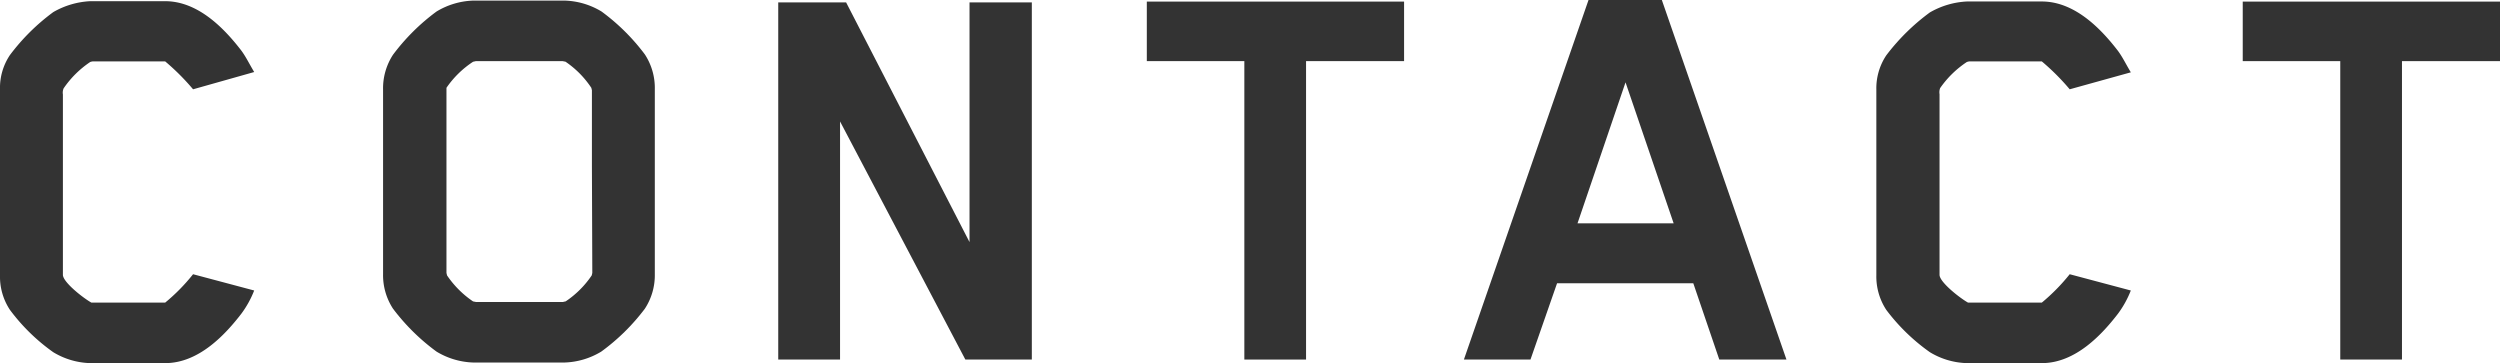 <svg xmlns="http://www.w3.org/2000/svg" viewBox="0 0 251.98 36.6">
  <defs>
    <style>
      .a {
        fill: #333;
      }
    </style>
  </defs>
  <g>
    <path class="a" d="M24.34,31.6c-1.59,2.07-4.27,5-7.69,5H9.09a7.58,7.58,0,0,1-3.72-1.1A19.39,19.39,0,0,1,1,31.23a6.06,6.06,0,0,1-1-3.47V9A5.93,5.93,0,0,1,1,5.55,21,21,0,0,1,5.37,1.22,8.26,8.26,0,0,1,9.09.12h7.56c3.42,0,6.1,2.93,7.69,5,.49.68.73,1.22,1.28,2.14L19.46,9a23.35,23.35,0,0,0-2.81-2.81H9.33a1.36,1.36,0,0,0-.24.06A9.92,9.92,0,0,0,6.41,8.91a1.11,1.11,0,0,0-.07.61V27.7c0,.73,2,2.31,2.87,2.8h7.44a19.09,19.09,0,0,0,2.81-2.86l6.16,1.64A10.09,10.09,0,0,1,24.34,31.6Z"/>
    <path class="a" d="M65,31.11a20.8,20.8,0,0,1-4.4,4.33,7.58,7.58,0,0,1-3.72,1.1H47.7A7.61,7.61,0,0,1,44,35.44a21,21,0,0,1-4.39-4.33,6.18,6.18,0,0,1-1-3.47V9a6.19,6.19,0,0,1,1-3.48A21,21,0,0,1,44,1.16,7.61,7.61,0,0,1,47.7.06h9.21a7.58,7.58,0,0,1,3.72,1.1A20.8,20.8,0,0,1,65,5.49,6.18,6.18,0,0,1,66,9V27.64A6.17,6.17,0,0,1,65,31.11ZM59.66,16.65V9.09l-.06-.24A9.56,9.56,0,0,0,57,6.22l-.3-.06H48c-.07,0-.25.06-.31.06A9.68,9.68,0,0,0,45,8.85L45,9.09V27.51l.06.25a9.77,9.77,0,0,0,2.62,2.62l.31.06h8.72c.06,0,.24-.06.3-.06a9.65,9.65,0,0,0,2.63-2.62l.06-.25Z"/>
    <path class="a" d="M97.3,36.24l-12.63-24v24H78.44V.24h6.84L97.72,24.4V.24H104v36Z"/>
    <path class="a" d="M131.64,6.16V36.24h-6.22V6.16h-9.83v-6h25.93v6Z"/>
    <path class="a" d="M173.29,36.24l-2.62-7.69H156.94l-2.68,7.69h-6.71L160.11,0h7.39l12.56,36.24ZM163.84,8.3,159,22.51h9.69Z"/>
    <path class="a" d="M213.49,31.6c-1.59,2.07-4.27,5-7.69,5h-7.56a7.58,7.58,0,0,1-3.72-1.1,19.65,19.65,0,0,1-4.4-4.27,6.13,6.13,0,0,1-1-3.47V9a6,6,0,0,1,1-3.42,21.29,21.29,0,0,1,4.4-4.33,8.26,8.26,0,0,1,3.72-1.1h7.56c3.42,0,6.1,2.93,7.69,5,.49.68.73,1.22,1.28,2.14L208.61,9a23.35,23.35,0,0,0-2.81-2.81h-7.32a1.36,1.36,0,0,0-.24.06,9.94,9.94,0,0,0-2.69,2.63,1.18,1.18,0,0,0-.06.61V27.7c0,.73,2,2.31,2.87,2.8h7.44a19.6,19.6,0,0,0,2.81-2.86l6.16,1.64A10.09,10.09,0,0,1,213.49,31.6Z"/>
    <path class="a" d="M242.1,6.16V36.24h-6.22V6.16h-9.83v-6H252v6Z"/>
  </g>
</svg>
